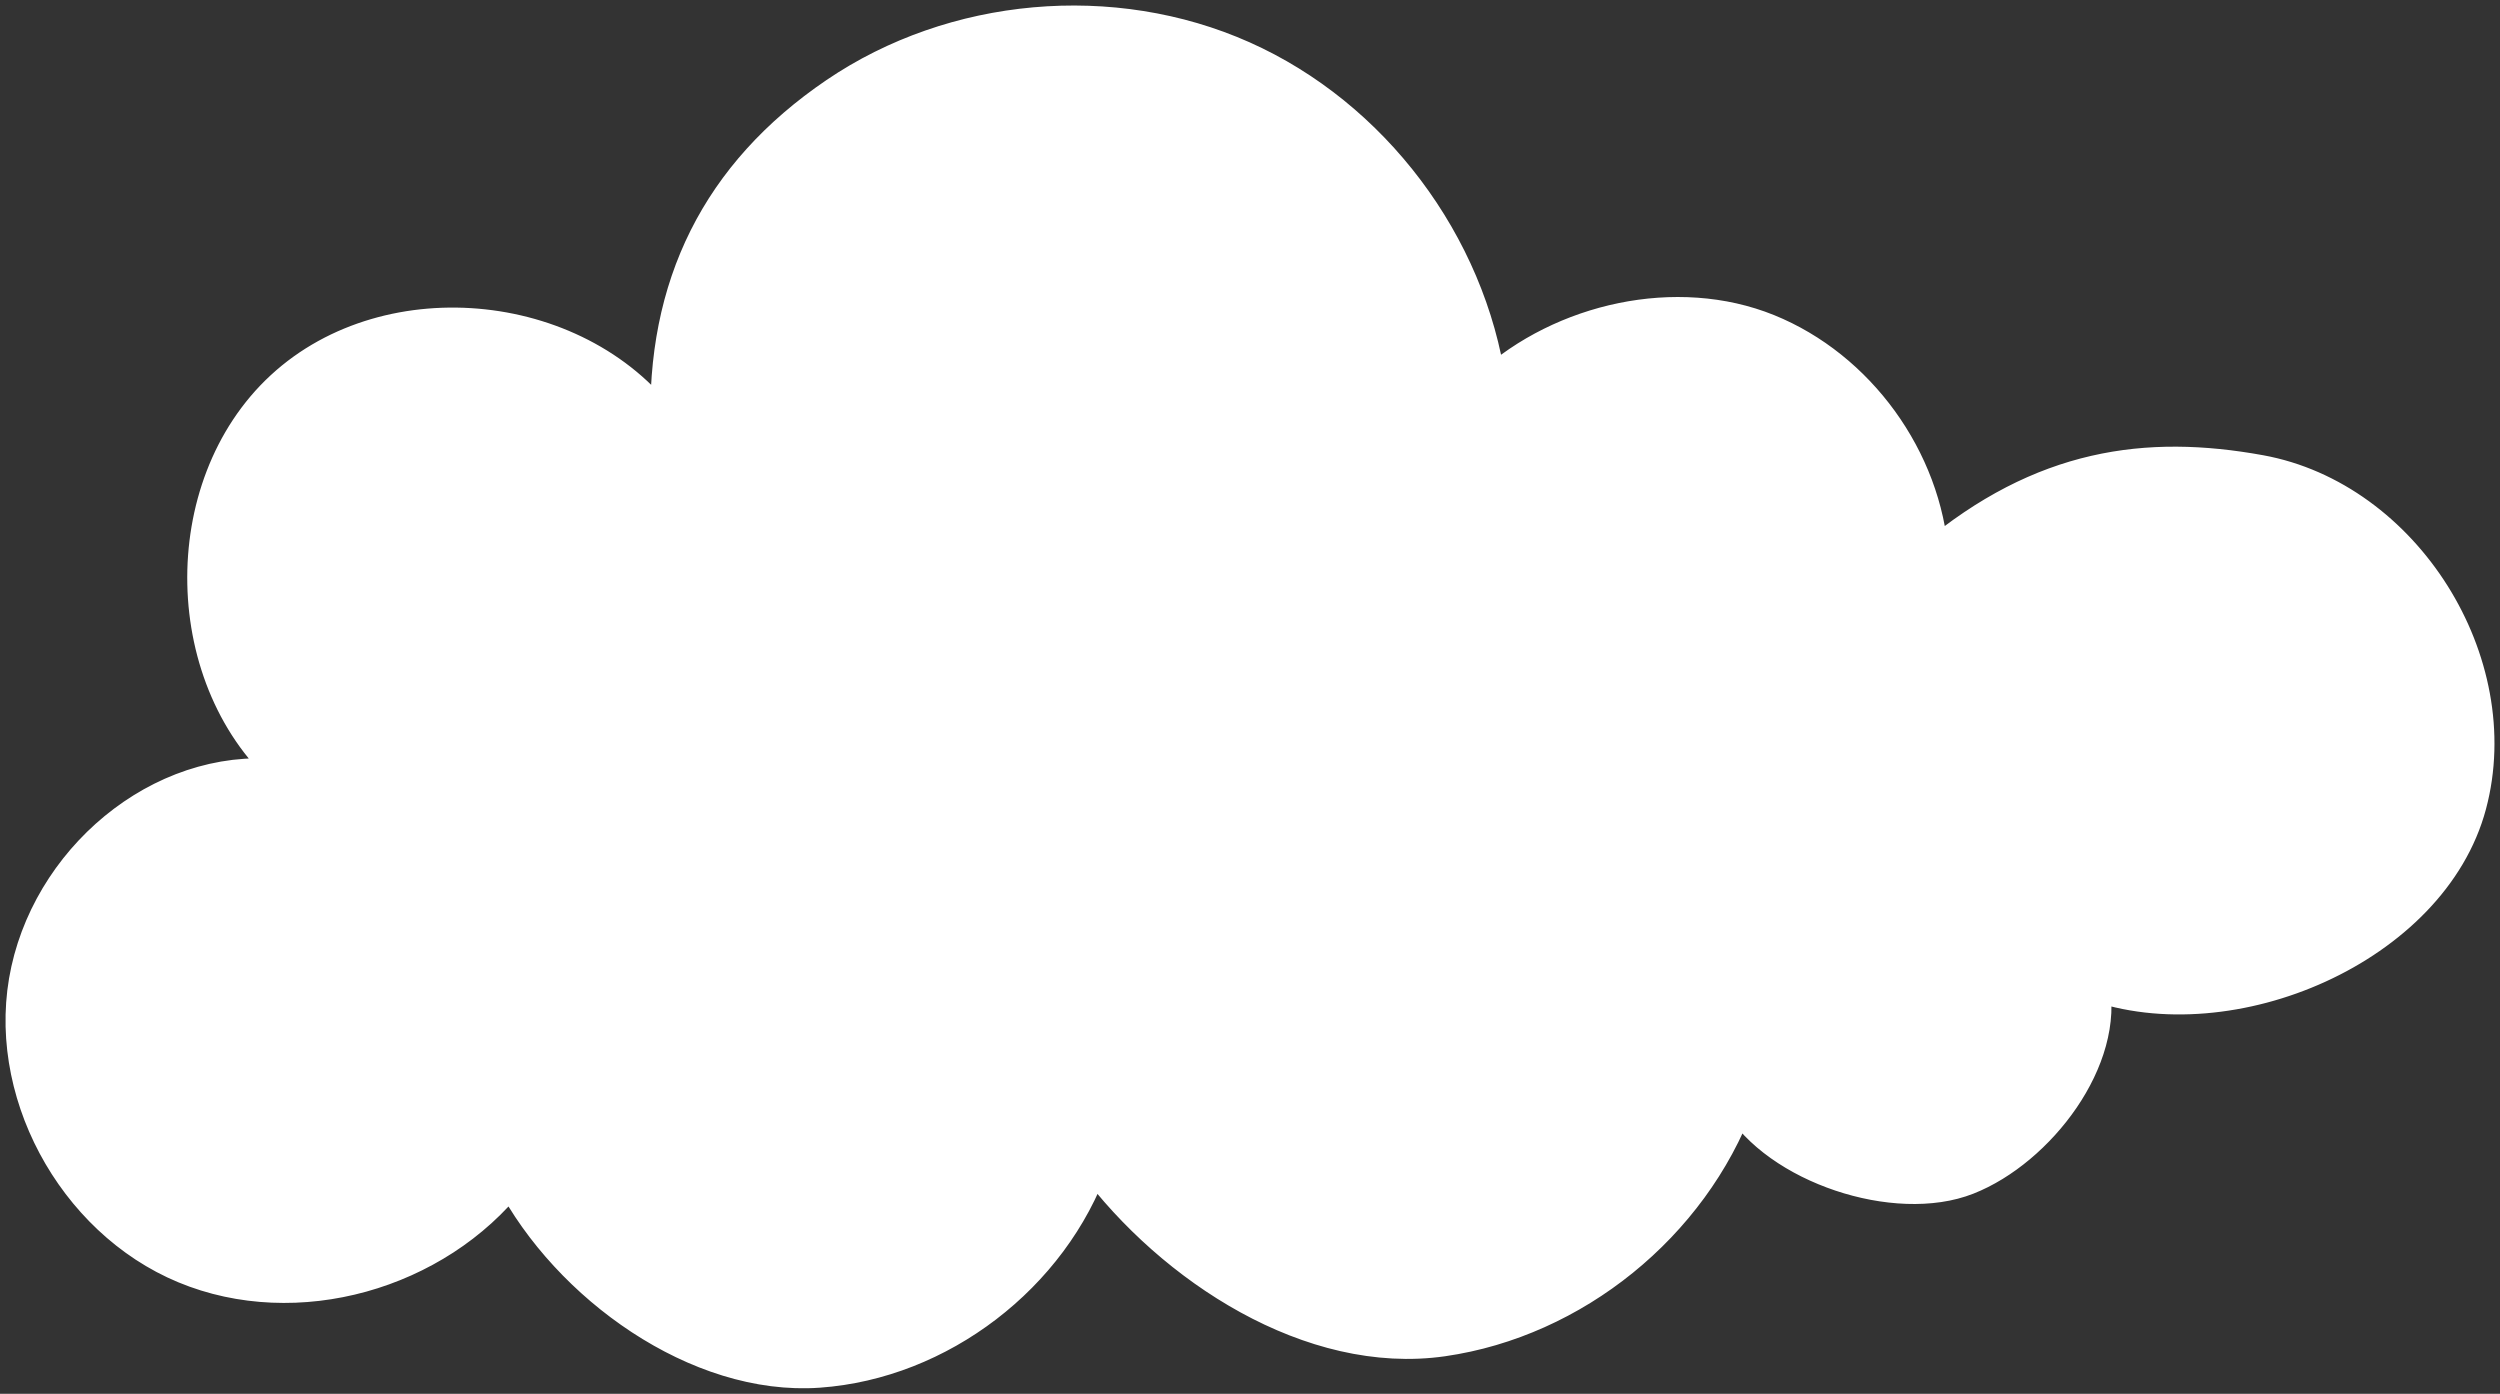<?xml version="1.0" encoding="UTF-8"?> <svg xmlns="http://www.w3.org/2000/svg" width="226" height="126" viewBox="0 0 226 126" fill="none"><rect x="0" y="0" width="226" height="126" fill="#333333" stroke="none"/><path d="M189.156 88.904C201.647 93.437 219.842 85.673 223.282 72.759C226.723 59.85 217.367 44.996 204.303 42.626C194.091 40.772 184.604 42.018 174.664 50.374C174.03 41.481 168.024 33.201 159.809 29.873C151.595 26.551 141.237 28.866 134.668 34.842C132.837 22.034 124.109 10.436 112.353 5.195C100.597 -0.047 86.205 1.239 75.551 8.481C64.897 15.724 59.881 25.857 60.319 38.792C52.713 27.924 35.233 26.025 25.499 35.014C15.765 44.003 16.142 61.698 26.243 70.267C15.428 68.571 4.875 76.932 2.495 87.684C0.111 98.436 6.58 110.337 16.696 114.535C26.812 118.734 39.438 115.118 46.219 106.473C51.325 116.257 63.066 124.73 74.017 123.95C84.968 123.17 95.119 115.406 98.801 104.994C105.985 114.662 118.56 122.826 130.432 121.119C142.304 119.407 152.943 110.793 157.143 99.484C160.634 105.5 171.414 109.056 177.853 106.508C184.297 103.966 190.655 95.696 189.156 88.894V88.904Z" fill="white" stroke="white" stroke-width="3" stroke-linecap="round" stroke-linejoin="round"></path></svg> 